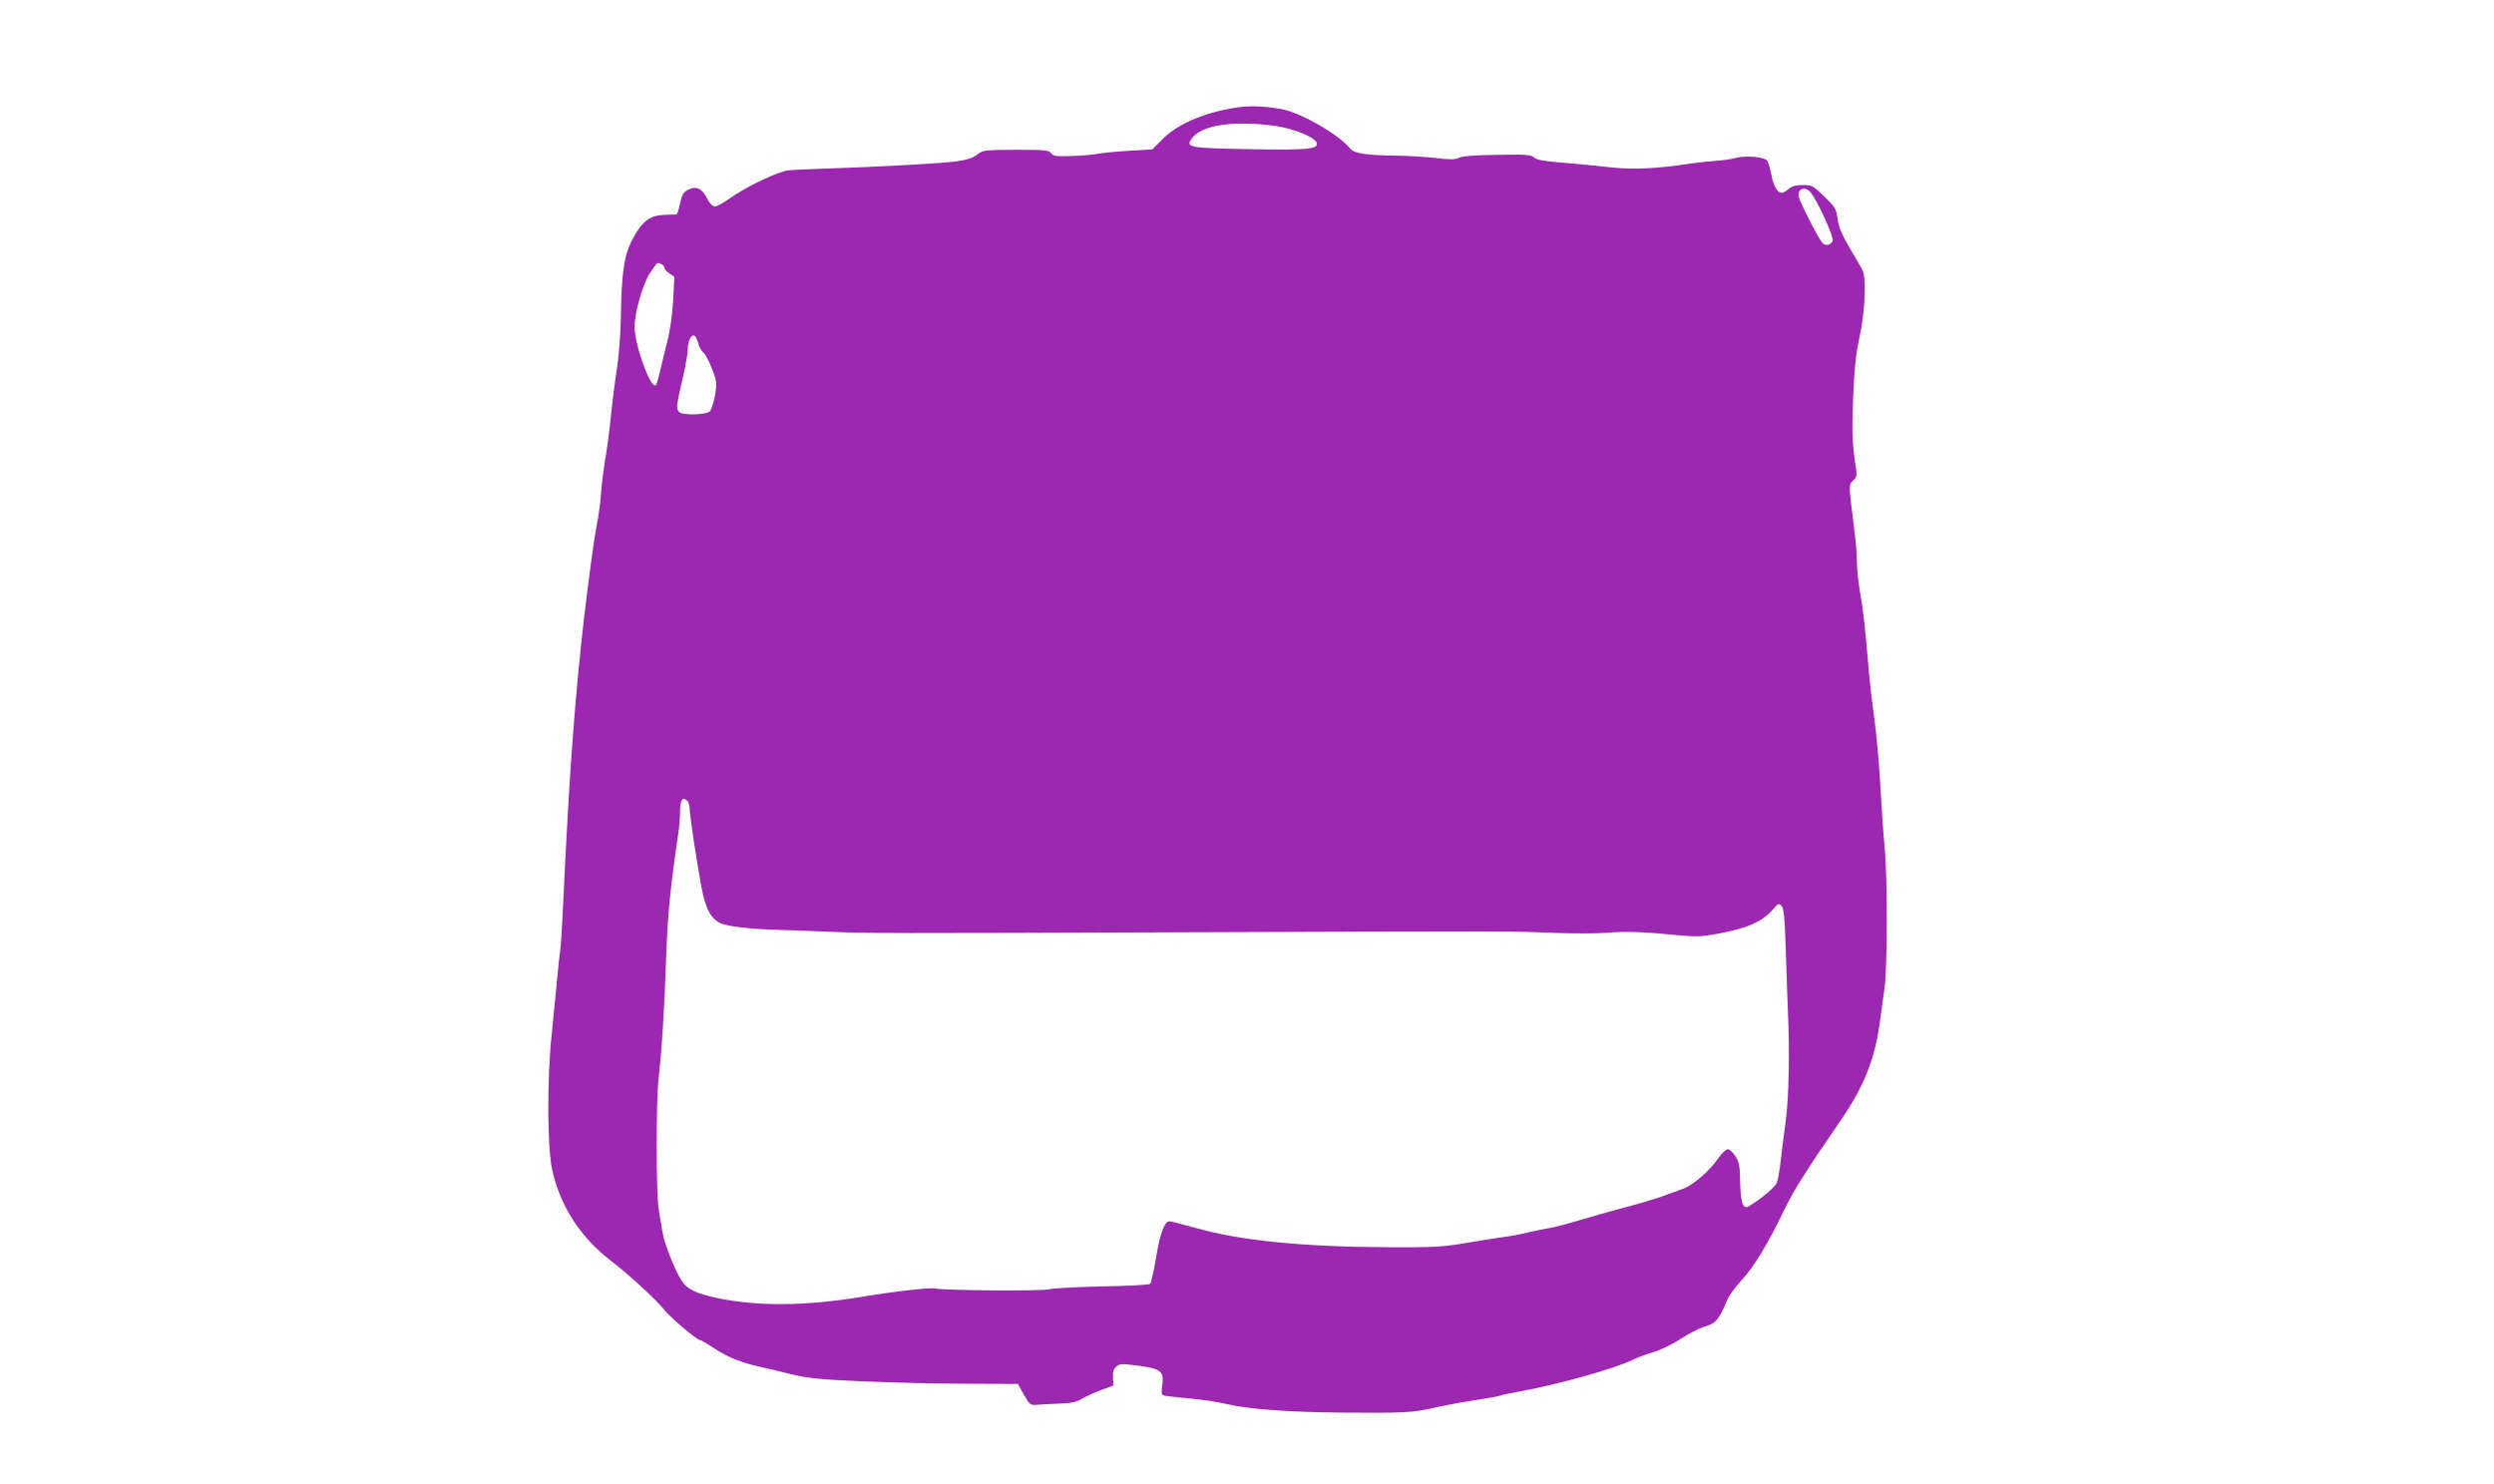 <?xml version="1.0" standalone="no"?>
<!DOCTYPE svg PUBLIC "-//W3C//DTD SVG 20010904//EN"
 "http://www.w3.org/TR/2001/REC-SVG-20010904/DTD/svg10.dtd">
<svg version="1.0" xmlns="http://www.w3.org/2000/svg"
 width="1280pt" height="762pt" viewBox="0 0 1280 762"
 preserveAspectRatio="xMidYMid meet">
<g transform="translate(0,762) scale(0.1,-0.1)"
fill="#9c27b0" stroke="none">
<path d="M6328 7065 c-158 -27 -287 -84 -362 -160 l-52 -52 -120 -7 c-65 -4
-139 -11 -164 -16 -25 -5 -85 -10 -134 -11 -74 -3 -90 0 -101 14 -11 16 -33
18 -180 18 -162 -1 -169 -1 -200 -25 -23 -18 -54 -27 -111 -35 -75 -10 -399
-28 -679 -37 -71 -2 -151 -6 -176 -8 -54 -5 -221 -85 -306 -146 -31 -22 -64
-40 -74 -40 -12 0 -27 16 -39 40 -27 53 -57 67 -98 46 -25 -13 -32 -25 -42
-71 -6 -30 -14 -55 -18 -56 -4 0 -32 -1 -63 -2 -74 -3 -114 -33 -163 -126 -44
-83 -56 -167 -60 -416 -2 -82 -11 -195 -20 -250 -9 -55 -23 -165 -31 -245 -8
-80 -22 -181 -30 -225 -7 -44 -17 -117 -20 -163 -3 -46 -12 -118 -21 -160 -8
-42 -19 -111 -24 -152 -6 -41 -17 -127 -25 -190 -46 -357 -81 -766 -106 -1240
-6 -118 -13 -242 -14 -275 -2 -33 -6 -114 -9 -180 -3 -66 -8 -136 -11 -155 -3
-19 -10 -82 -15 -140 -6 -58 -19 -190 -29 -295 -24 -230 -22 -576 3 -690 40
-185 145 -348 301 -467 85 -65 234 -201 273 -251 33 -42 169 -157 186 -157 4
0 38 -20 75 -44 66 -44 139 -73 236 -94 28 -6 97 -22 155 -37 89 -21 145 -27
375 -37 149 -6 387 -12 530 -12 l259 -1 31 -55 c29 -52 33 -55 66 -52 18 2 71
4 115 6 63 2 89 8 117 25 20 12 64 32 99 45 l63 23 -3 40 c-1 29 3 45 17 57
17 15 28 16 111 5 118 -15 135 -29 125 -100 -5 -37 -4 -50 7 -53 7 -3 65 -9
128 -15 63 -5 153 -19 200 -30 103 -25 317 -41 580 -43 309 -3 371 0 463 21
47 11 145 30 217 41 72 11 135 22 140 25 5 3 46 12 92 20 193 34 498 119 588
164 19 10 67 28 105 39 39 12 102 42 140 68 39 25 91 53 117 61 65 19 79 35
123 140 10 23 42 67 71 98 62 65 137 188 217 355 51 106 112 204 292 465 123
179 179 321 204 515 6 47 16 119 22 160 16 101 17 563 2 725 -7 72 -17 220
-23 330 -6 110 -20 261 -30 335 -11 74 -24 191 -30 260 -16 198 -28 304 -45
398 -8 48 -15 116 -15 152 0 36 -5 97 -10 135 -5 39 -14 112 -20 164 -10 90
-9 95 11 114 18 17 20 26 14 66 -19 121 -21 177 -14 360 6 151 14 223 33 313
29 131 36 306 13 345 -6 12 -36 62 -65 112 -39 67 -56 107 -61 148 -7 52 -13
61 -69 115 -57 55 -63 58 -109 58 -36 0 -57 -6 -73 -20 -13 -11 -28 -20 -35
-20 -23 0 -43 35 -54 94 -6 32 -16 64 -21 71 -16 20 -112 28 -162 14 -23 -6
-70 -13 -103 -15 -33 -2 -89 -8 -125 -13 -165 -26 -293 -33 -404 -21 -61 7
-172 18 -247 24 -101 8 -142 15 -155 27 -16 15 -43 17 -189 14 -112 -1 -179
-6 -197 -15 -21 -10 -47 -10 -121 -1 -53 6 -142 11 -199 12 -149 1 -217 11
-237 35 -61 75 -257 187 -355 204 -98 17 -172 19 -248 5z m262 -100 c85 -19
163 -56 168 -79 7 -32 -44 -37 -342 -32 -313 6 -332 9 -300 54 37 54 145 82
294 77 58 -1 139 -10 180 -20z m2702 -332 c35 -41 121 -230 114 -250 -8 -21
-36 -27 -51 -12 -23 24 -125 225 -125 246 0 37 36 46 62 16z m-5898 -369 c9
-3 16 -12 16 -19 0 -7 12 -20 26 -29 l25 -17 -6 -122 c-5 -77 -16 -157 -32
-217 -13 -52 -30 -121 -37 -152 -7 -32 -16 -61 -20 -65 -25 -25 -108 202 -109
297 -1 72 42 222 78 277 19 29 37 53 39 53 3 0 11 -3 20 -6z m189 -405 c4 -19
17 -41 27 -49 10 -8 30 -46 45 -85 25 -66 25 -74 14 -138 -7 -37 -19 -72 -26
-79 -23 -19 -139 -21 -157 -3 -17 18 -16 25 20 183 13 57 24 119 24 139 0 40
16 76 33 70 6 -2 15 -19 20 -38z m-55 -2351 c7 -7 12 -28 12 -47 1 -33 35
-260 59 -390 21 -113 46 -162 95 -189 32 -17 155 -32 301 -36 44 -1 157 -5
250 -9 207 -9 307 -9 1865 -3 1673 6 1640 6 1854 -3 103 -4 229 -4 280 0 96 9
194 5 366 -12 89 -9 119 -8 200 6 161 30 233 62 292 129 23 28 28 29 41 16 12
-12 17 -59 22 -220 3 -113 9 -257 11 -320 10 -210 5 -443 -11 -565 -9 -66 -21
-158 -26 -205 -5 -47 -14 -98 -20 -113 -10 -23 -88 -88 -146 -121 -27 -15 -40
21 -42 123 -1 85 -5 106 -24 135 -12 20 -30 35 -39 36 -9 0 -30 -19 -46 -42
-48 -70 -132 -143 -187 -162 -28 -10 -79 -29 -115 -42 -36 -12 -119 -37 -185
-54 -66 -17 -169 -46 -230 -65 -60 -18 -130 -36 -155 -40 -25 -4 -71 -13 -103
-21 -31 -8 -87 -19 -125 -24 -37 -5 -128 -19 -202 -32 -119 -20 -166 -22 -400
-21 -435 2 -752 34 -980 98 -69 19 -131 35 -137 35 -26 0 -48 -57 -69 -182
-12 -72 -26 -134 -31 -139 -5 -5 -114 -11 -243 -13 -129 -3 -253 -9 -275 -15
-39 -10 -532 -6 -585 4 -28 6 -206 -14 -385 -44 -284 -46 -524 -48 -728 -6
-113 23 -162 47 -190 92 -36 58 -88 191 -97 248 -5 27 -13 79 -19 115 -14 83
-14 552 -1 673 17 148 30 354 39 622 8 224 21 357 61 627 6 37 10 87 10 112 0
69 12 90 38 64z"/>
</g>
</svg>
